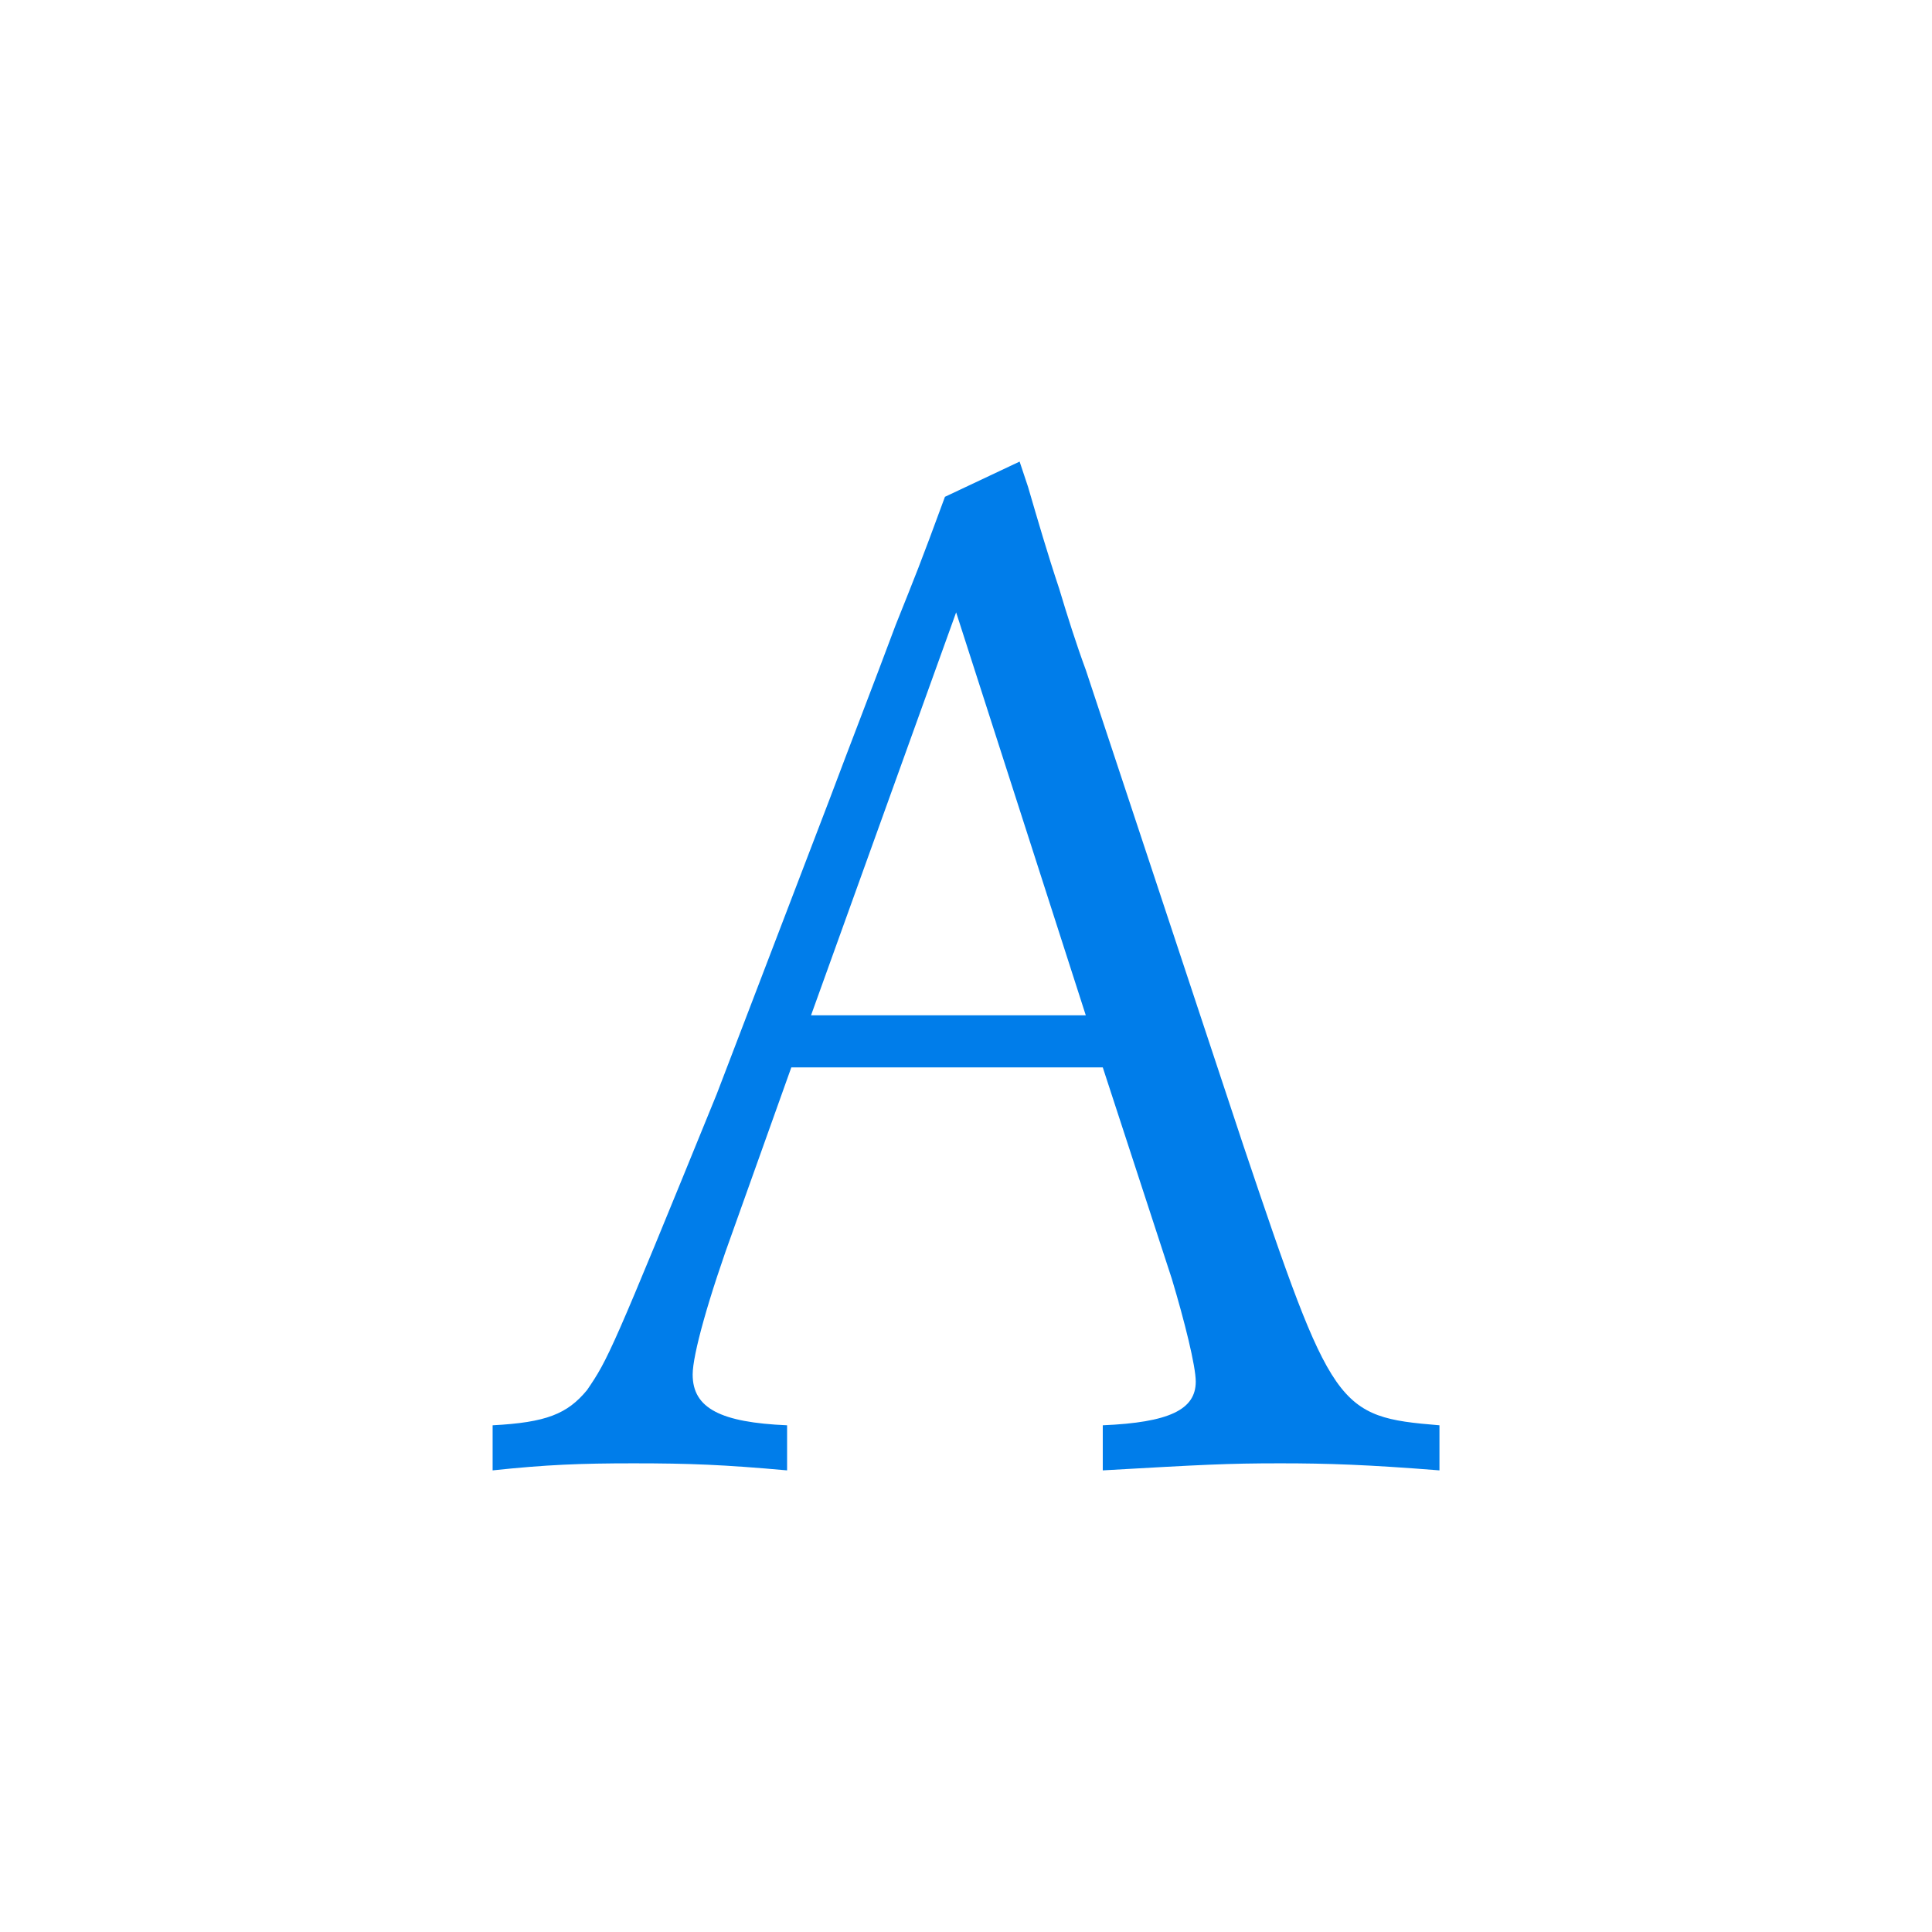 <?xml version="1.0" encoding="utf-8"?>
<!-- Generator: Adobe Illustrator 22.1.0, SVG Export Plug-In . SVG Version: 6.00 Build 0)  -->
<svg version="1.1" id="レイヤー_1" xmlns="http://www.w3.org/2000/svg" xmlns:xlink="http://www.w3.org/1999/xlink" x="0px"
	 y="0px" viewBox="0 0 48 48" style="enable-background:new 0 0 48 48;" xml:space="preserve">
<style type="text/css">
	.st0{fill:#007DEA;}
</style>
<g>
	<path class="st0" d="M18.26,30.44c-0.665,1.82-1.051,3.221-1.051,3.71c0,0.841,0.7,1.19,2.346,1.261v1.12
		c-1.575-0.141-2.415-0.175-3.815-0.175c-1.33,0-2.171,0.034-3.501,0.175v-1.12c1.33-0.07,1.855-0.28,2.346-0.875
		c0.525-0.771,0.595-0.91,3.221-7.352l2.8-7.315c0.525-1.4,1.085-2.835,1.646-4.34c0.49-1.226,0.595-1.471,1.225-3.186l1.855-0.875
		l0.21,0.63c0.245,0.84,0.49,1.68,0.771,2.521c0.21,0.699,0.42,1.364,0.665,2.03l3.92,11.831c2.205,6.545,2.311,6.721,4.865,6.931
		v1.12c-1.785-0.141-2.765-0.175-3.955-0.175c-1.33,0-1.925,0.034-4.41,0.175v-1.12c1.645-0.07,2.31-0.386,2.31-1.085
		c0-0.386-0.279-1.506-0.595-2.556l-1.715-5.251H19.66L18.26,30.44z M26.976,25.225l-3.221-10.011L20.15,25.225H26.976z"/>
</g>
</svg>

